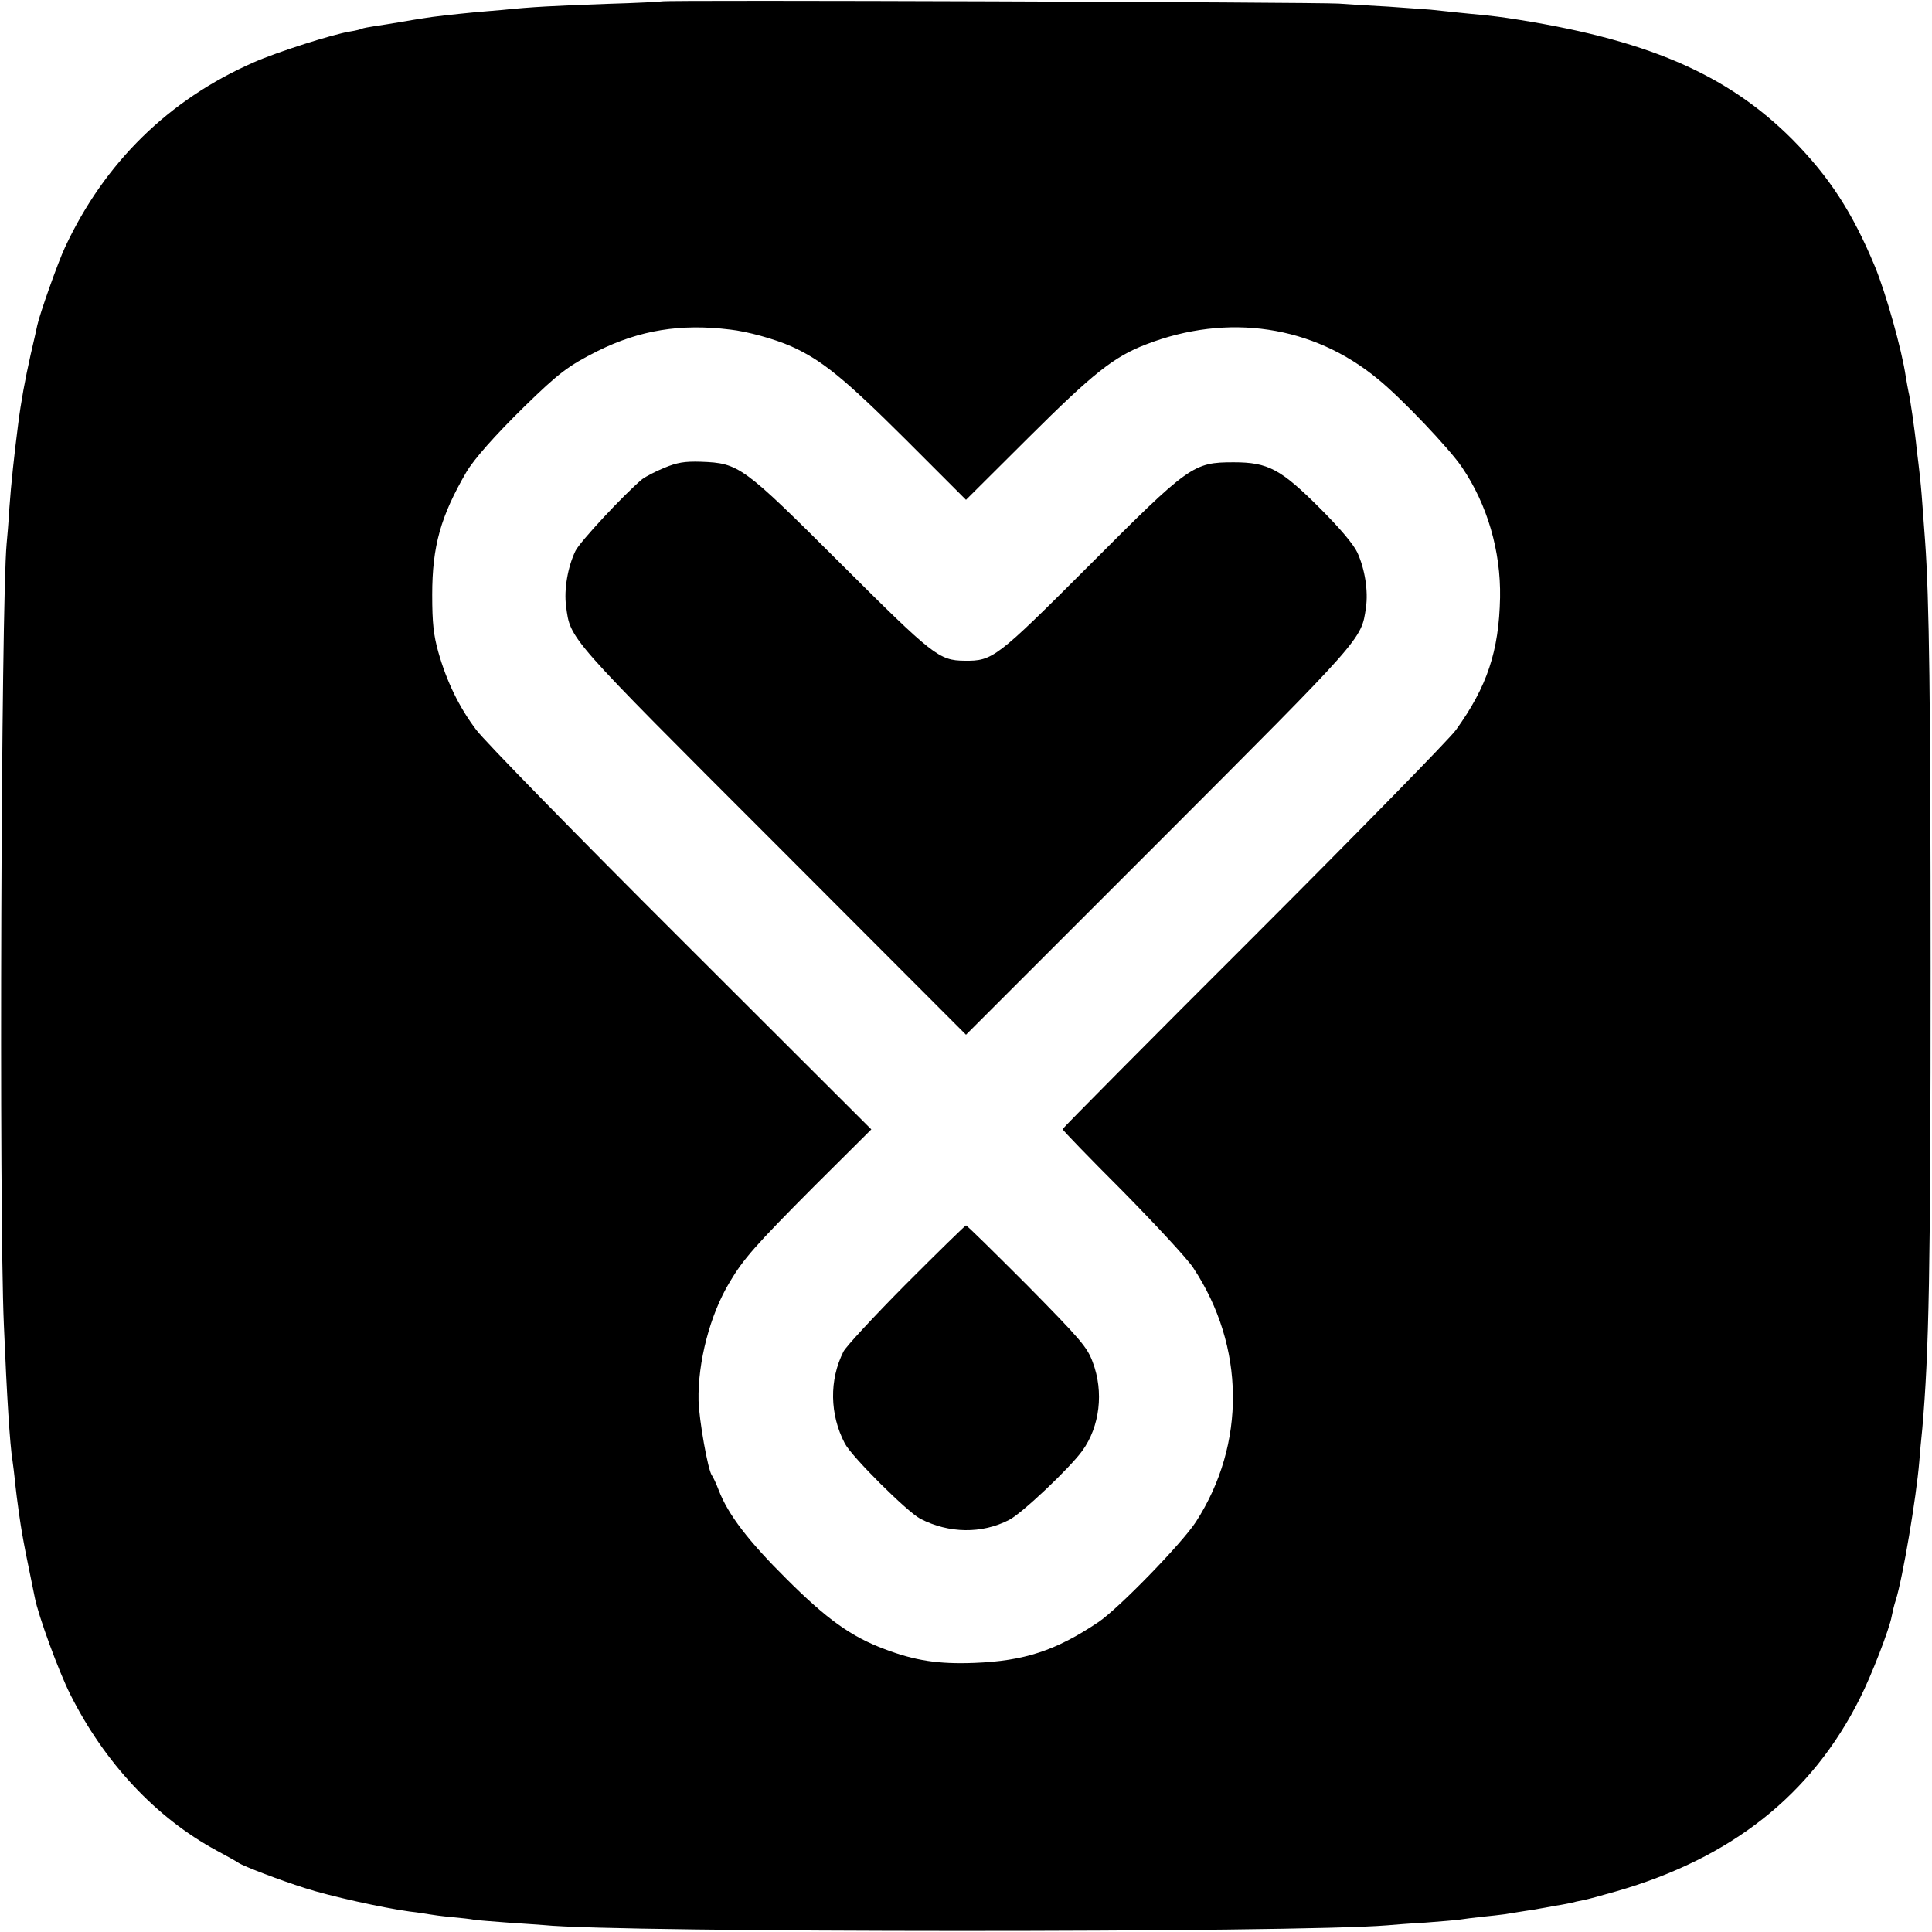 <?xml version="1.0" standalone="no"?>
<!DOCTYPE svg PUBLIC "-//W3C//DTD SVG 20010904//EN"
 "http://www.w3.org/TR/2001/REC-SVG-20010904/DTD/svg10.dtd">
<svg version="1.0" xmlns="http://www.w3.org/2000/svg"
 width="700pt" height="700pt" viewBox="0 0 700 700"
 preserveAspectRatio="xMidYMid meet">
<g transform="translate(0,700) scale(0.1,-0.1)"
fill="#000000" stroke="none">
<path d="M2398 6995 c-1 -1 -91 -6 -198 -9 -193 -7 -274 -11 -380 -22 -30 -2
-77 -7 -105 -9 -72 -7 -145 -15 -180 -21 -16 -2 -55 -9 -85 -14 -30 -5 -72
-12 -94 -15 -21 -3 -41 -7 -45 -9 -3 -2 -22 -7 -42 -10 -63 -10 -264 -74 -350
-112 -308 -135 -540 -363 -683 -669 -26 -55 -93 -245 -101 -284 -2 -9 -12 -56
-24 -106 -20 -89 -35 -171 -45 -250 -14 -109 -26 -219 -32 -305 -3 -52 -8
-111 -10 -130 -20 -217 -28 -2421 -10 -2830 11 -265 22 -435 31 -490 2 -14 7
-52 10 -85 4 -33 8 -69 10 -80 1 -11 6 -42 10 -70 4 -27 16 -93 27 -145 11
-52 21 -105 24 -118 13 -67 87 -269 129 -352 124 -247 310 -446 530 -565 39
-21 75 -41 80 -45 18 -12 148 -62 240 -91 89 -29 284 -72 380 -85 28 -3 59 -8
70 -10 11 -2 47 -7 80 -10 33 -3 71 -7 85 -10 14 -2 68 -6 120 -10 52 -3 111
-8 130 -9 271 -28 2727 -28 3055 -1 22 2 85 7 140 10 55 4 111 9 125 11 14 2
50 7 80 10 30 3 66 7 80 9 14 2 48 8 75 12 28 4 52 8 55 9 3 0 28 5 55 10 28
4 55 10 60 11 6 2 24 6 40 9 17 3 71 18 120 32 418 120 709 350 884 700 42 83
107 251 115 297 3 15 9 42 15 59 25 80 74 369 85 502 2 28 7 82 11 120 24 276
30 567 30 1665 0 969 -5 1344 -20 1550 -2 30 -7 91 -10 135 -3 44 -8 94 -10
110 -2 17 -6 54 -10 84 -7 72 -25 193 -30 211 -2 8 -6 33 -10 55 -14 97 -72
303 -112 400 -82 197 -165 324 -299 460 -239 239 -533 365 -1034 440 -14 2
-50 7 -80 10 -30 3 -76 7 -102 10 -27 3 -69 7 -95 10 -27 2 -95 7 -153 11 -58
3 -139 8 -180 11 -81 5 -2446 14 -2452 8z m247 -1189 c63 -7 161 -34 222 -61
109 -49 190 -114 412 -335 l221 -221 227 226 c233 232 308 292 425 337 297
115 606 69 841 -126 83 -67 260 -253 304 -319 92 -135 141 -304 138 -472 -4
-195 -47 -323 -160 -480 -24 -33 -354 -370 -734 -750 -380 -379 -691 -693
-691 -696 0 -4 98 -105 218 -225 119 -121 234 -245 255 -277 189 -285 192
-639 10 -921 -50 -77 -279 -313 -353 -363 -155 -104 -269 -141 -450 -148 -129
-5 -215 8 -325 50 -121 45 -210 109 -356 255 -136 135 -211 232 -245 321 -9
24 -21 49 -25 54 -14 19 -46 199 -48 270 -3 139 41 311 113 430 50 84 92 132
306 347 l207 206 -690 689 c-379 378 -713 720 -741 758 -63 83 -108 177 -138
283 -17 61 -22 104 -22 207 0 177 31 285 124 445 28 47 103 132 209 236 127
124 161 149 266 202 153 76 301 100 480 78z"/>
<path d="M2407 5305 c-32 -13 -68 -32 -80 -41 -65 -54 -226 -227 -242 -260
-28 -58 -42 -140 -34 -200 16 -122 2 -105 753 -856 l696 -697 697 697 c745
746 735 734 752 850 9 61 -4 141 -31 200 -14 30 -63 88 -135 160 -142 142
-188 167 -313 167 -147 0 -161 -10 -525 -375 -335 -335 -348 -345 -450 -344
-93 1 -114 18 -448 351 -356 355 -369 365 -507 370 -60 2 -87 -3 -133 -22z"/>
<path d="M3283 2348 c-116 -117 -218 -227 -227 -245 -52 -103 -50 -228 5 -333
26 -49 226 -248 274 -273 103 -53 222 -55 321 -4 46 23 219 187 265 250 64 88
79 214 38 322 -20 54 -42 80 -237 278 -119 119 -218 217 -222 217 -3 0 -101
-96 -217 -212z"/>
</g>
</svg>
